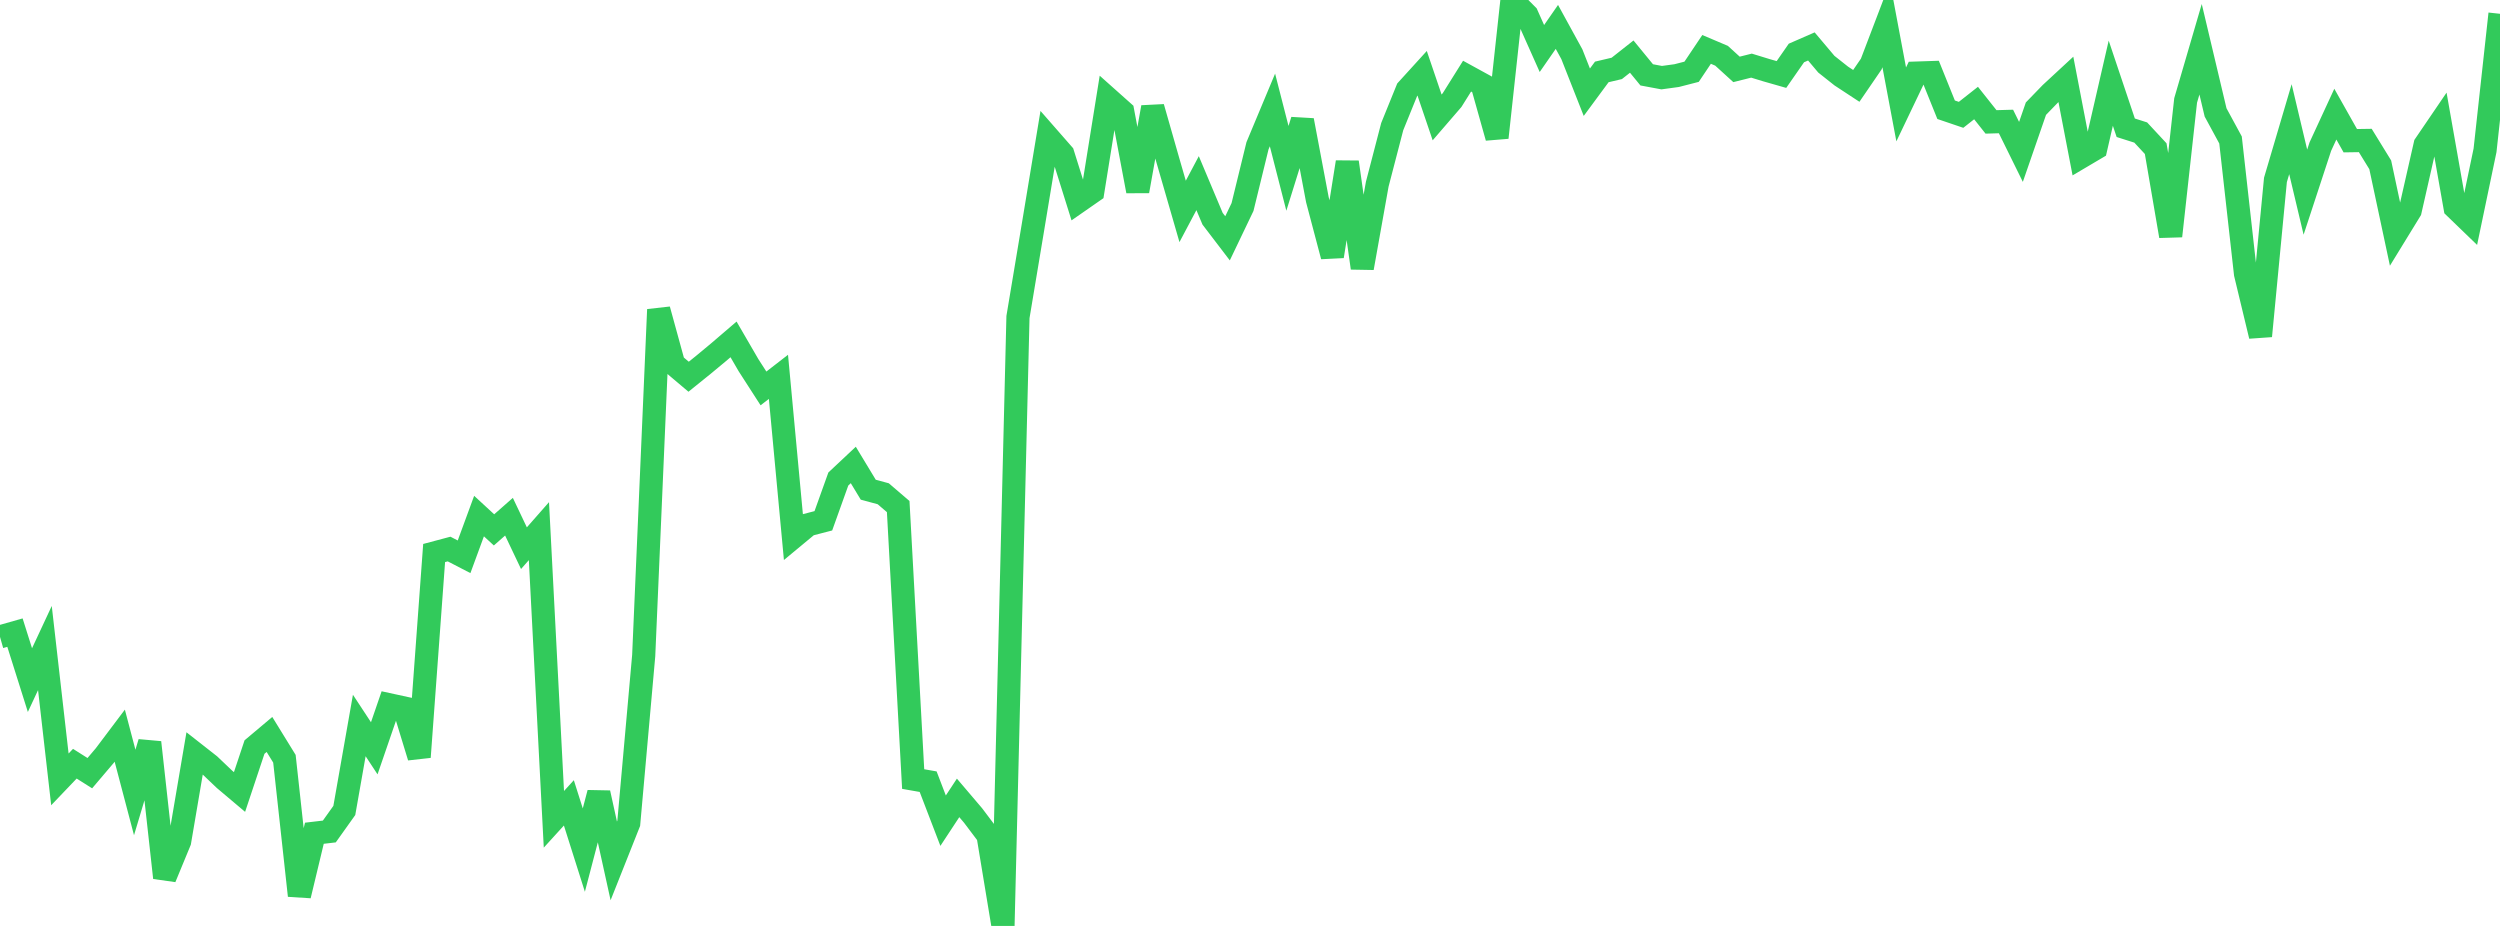 <?xml version="1.0" standalone="no"?>
<!DOCTYPE svg PUBLIC "-//W3C//DTD SVG 1.1//EN" "http://www.w3.org/Graphics/SVG/1.1/DTD/svg11.dtd">

<svg width="135" height="50" viewBox="0 0 135 50" preserveAspectRatio="none" 
  xmlns="http://www.w3.org/2000/svg"
  xmlns:xlink="http://www.w3.org/1999/xlink">


<polyline points="0.0, 34.392 0.808, 34.162 1.617, 36.726 2.425, 34.994 3.234, 42.086 4.042, 41.24 4.85, 41.751 5.659, 40.799 6.467, 39.726 7.275, 42.794 8.084, 40.091 8.892, 47.397 9.701, 45.437 10.509, 40.682 11.317, 41.316 12.126, 42.086 12.934, 42.768 13.743, 40.341 14.551, 39.661 15.359, 40.973 16.168, 48.361 16.976, 44.995 17.784, 44.9 18.593, 43.764 19.401, 39.177 20.21, 40.408 21.018, 38.058 21.826, 38.234 22.635, 40.881 23.443, 29.863 24.251, 29.648 25.06, 30.067 25.868, 27.868 26.677, 28.614 27.485, 27.902 28.293, 29.602 29.102, 28.682 29.91, 44.243 30.719, 43.354 31.527, 45.905 32.335, 42.817 33.144, 46.488 33.952, 44.453 34.76, 35.404 35.569, 16.717 36.377, 19.66 37.186, 20.343 37.994, 19.691 38.802, 19.02 39.611, 18.327 40.419, 19.719 41.228, 20.975 42.036, 20.349 42.844, 29.004 43.653, 28.333 44.461, 28.123 45.269, 25.867 46.078, 25.108 46.886, 26.444 47.695, 26.663 48.503, 27.355 49.311, 42.069 50.12, 42.211 50.928, 44.317 51.737, 43.086 52.545, 44.035 53.353, 45.107 54.162, 50.0 54.97, 17.121 55.778, 12.281 56.587, 7.397 57.395, 8.32 58.204, 10.901 59.012, 10.339 59.82, 5.313 60.629, 6.034 61.437, 10.321 62.246, 5.792 63.054, 8.621 63.862, 11.416 64.671, 9.89 65.479, 11.811 66.287, 12.87 67.096, 11.179 67.904, 7.874 68.713, 5.938 69.521, 9.091 70.329, 6.498 71.138, 10.781 71.946, 13.839 72.754, 8.755 73.563, 14.471 74.371, 9.947 75.18, 6.837 75.988, 4.845 76.796, 3.957 77.605, 6.341 78.413, 5.404 79.222, 4.112 80.03, 4.555 80.838, 7.428 81.647, 0.0 82.455, 0.809 83.263, 2.62 84.072, 1.453 84.88, 2.927 85.689, 4.98 86.497, 3.884 87.305, 3.694 88.114, 3.056 88.922, 4.042 89.731, 4.193 90.539, 4.083 91.347, 3.875 92.156, 2.668 92.964, 3.011 93.772, 3.747 94.581, 3.544 95.389, 3.792 96.198, 4.023 97.006, 2.861 97.814, 2.508 98.623, 3.467 99.431, 4.107 100.24, 4.638 101.048, 3.458 101.856, 1.337 102.665, 5.638 103.473, 3.947 104.281, 3.92 105.09, 5.926 105.898, 6.201 106.707, 5.564 107.515, 6.583 108.323, 6.56 109.132, 8.202 109.94, 5.868 110.749, 5.033 111.557, 4.285 112.365, 8.482 113.174, 8.004 113.982, 4.492 114.79, 6.899 115.599, 7.156 116.407, 8.026 117.216, 12.747 118.024, 5.424 118.832, 2.659 119.641, 6.07 120.449, 7.559 121.257, 14.785 122.066, 18.145 122.874, 9.714 123.683, 6.975 124.491, 10.376 125.299, 7.915 126.108, 6.164 126.916, 7.598 127.725, 7.586 128.533, 8.9 129.341, 12.689 130.15, 11.37 130.958, 7.811 131.766, 6.624 132.575, 11.21 133.383, 11.99 134.192, 8.117 135.0, 0.745" fill="none" stroke="#32ca5b" stroke-width="1.25"/>

</svg>